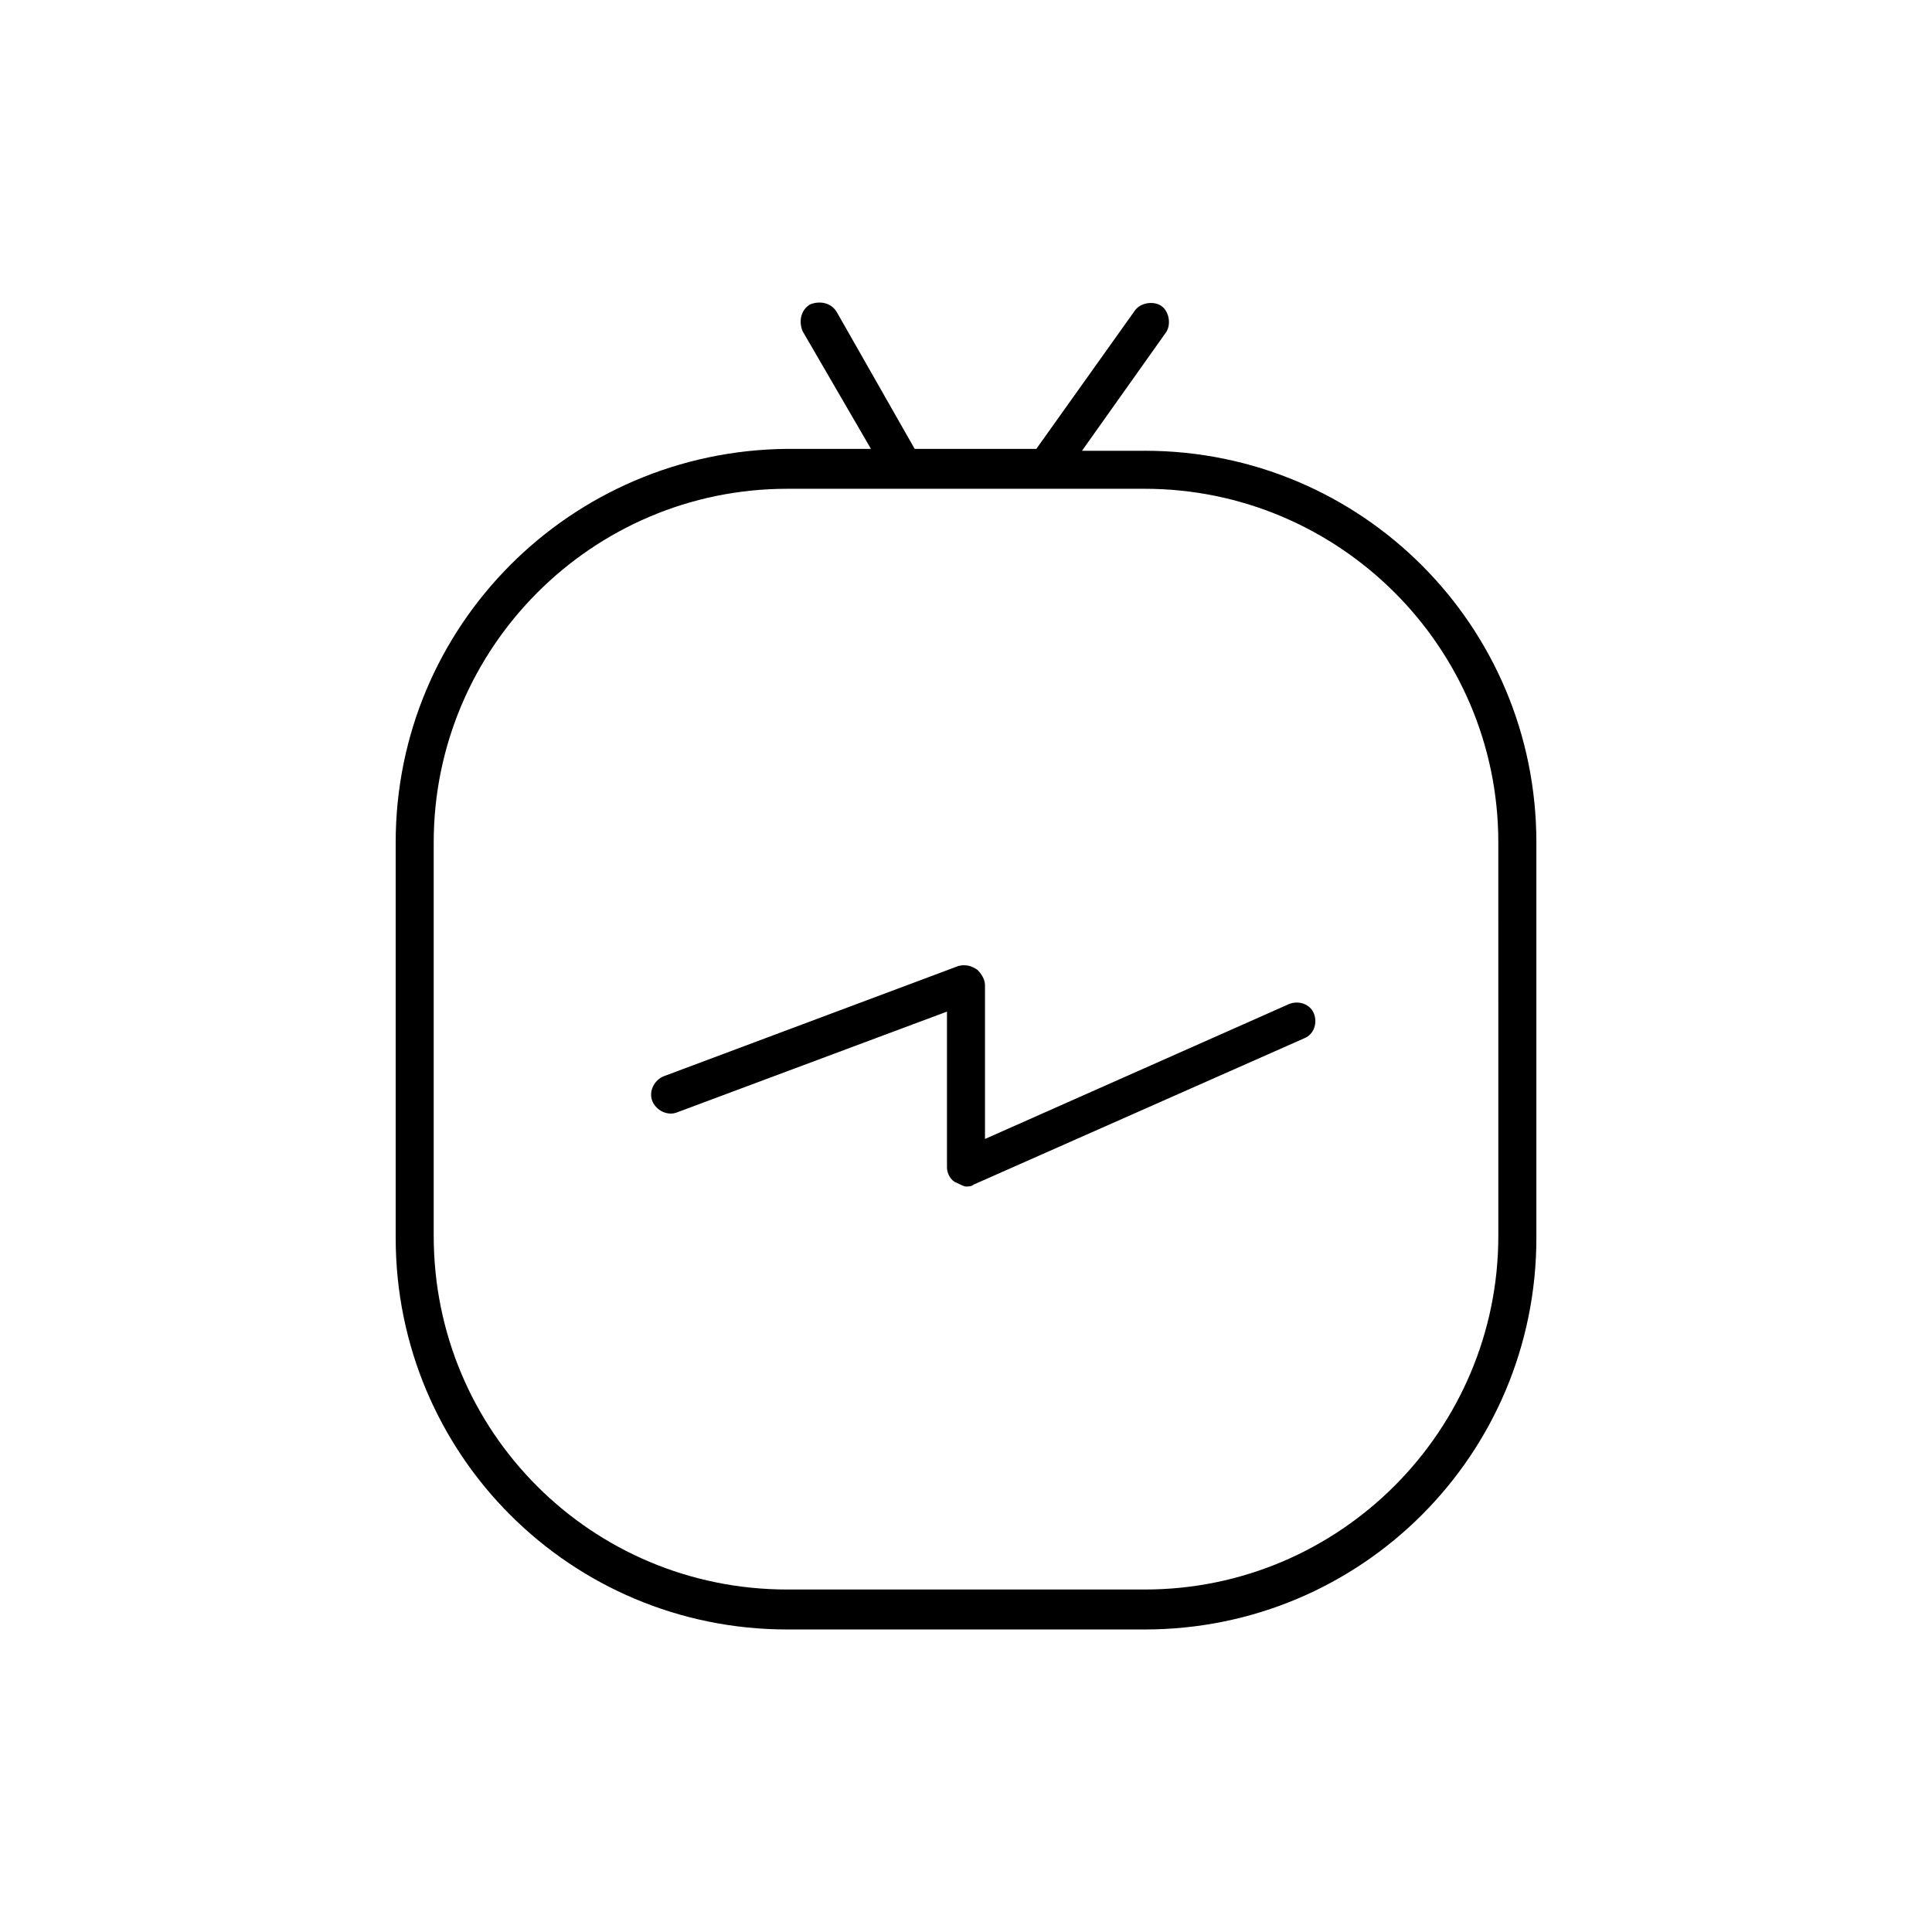 <?xml version="1.0" encoding="UTF-8"?>
<!-- The Best Svg Icon site in the world: iconSvg.co, Visit us! https://iconsvg.co -->
<svg fill="#000000" width="800px" height="800px" version="1.1" viewBox="144 144 512 512" xmlns="http://www.w3.org/2000/svg">
 <g>
  <path d="m447.36 263.46h-16.625l22.168-31.234c1.512-2.016 1.008-5.543-1.008-7.055s-5.543-1.008-7.055 1.008l-26.199 36.777h-32.242l-20.656-36.273c-1.512-2.519-4.535-3.023-7.055-2.016-2.519 1.512-3.023 4.535-2.016 7.055l18.137 31.234h-22.168c-57.43 0.504-103.78 46.855-103.78 104.29v104.79c0 57.434 46.352 103.79 103.79 103.79h94.715c57.434 0 103.79-46.352 103.79-103.79v-104.79c0-57.434-46.352-103.79-103.79-103.79zm93.711 208.07c0 51.387-41.816 93.707-93.707 93.707h-94.719c-51.895 0-93.707-41.812-93.707-93.707v-104.29c0-51.387 41.816-93.707 93.707-93.707h94.715c51.387 0 93.707 41.816 93.707 93.707z"/>
  <path d="m485.64 410.07-80.609 35.77v-40.809c0-1.512-1.008-3.023-2.016-4.031-1.508-1.004-3.019-1.508-5.035-1.004l-78.09 29.223c-2.519 1.008-4.031 4.031-3.023 6.551 1.008 2.519 4.031 4.031 6.551 3.023l71.539-26.707v41.312c0 1.512 1.008 3.527 2.519 4.031 1.008 0.504 2.016 1.008 2.519 1.008s1.512 0 2.016-0.504l87.664-38.793c2.519-1.008 3.527-4.031 2.519-6.551-1.012-2.519-4.035-3.527-6.555-2.519z"/>
 </g>
</svg>